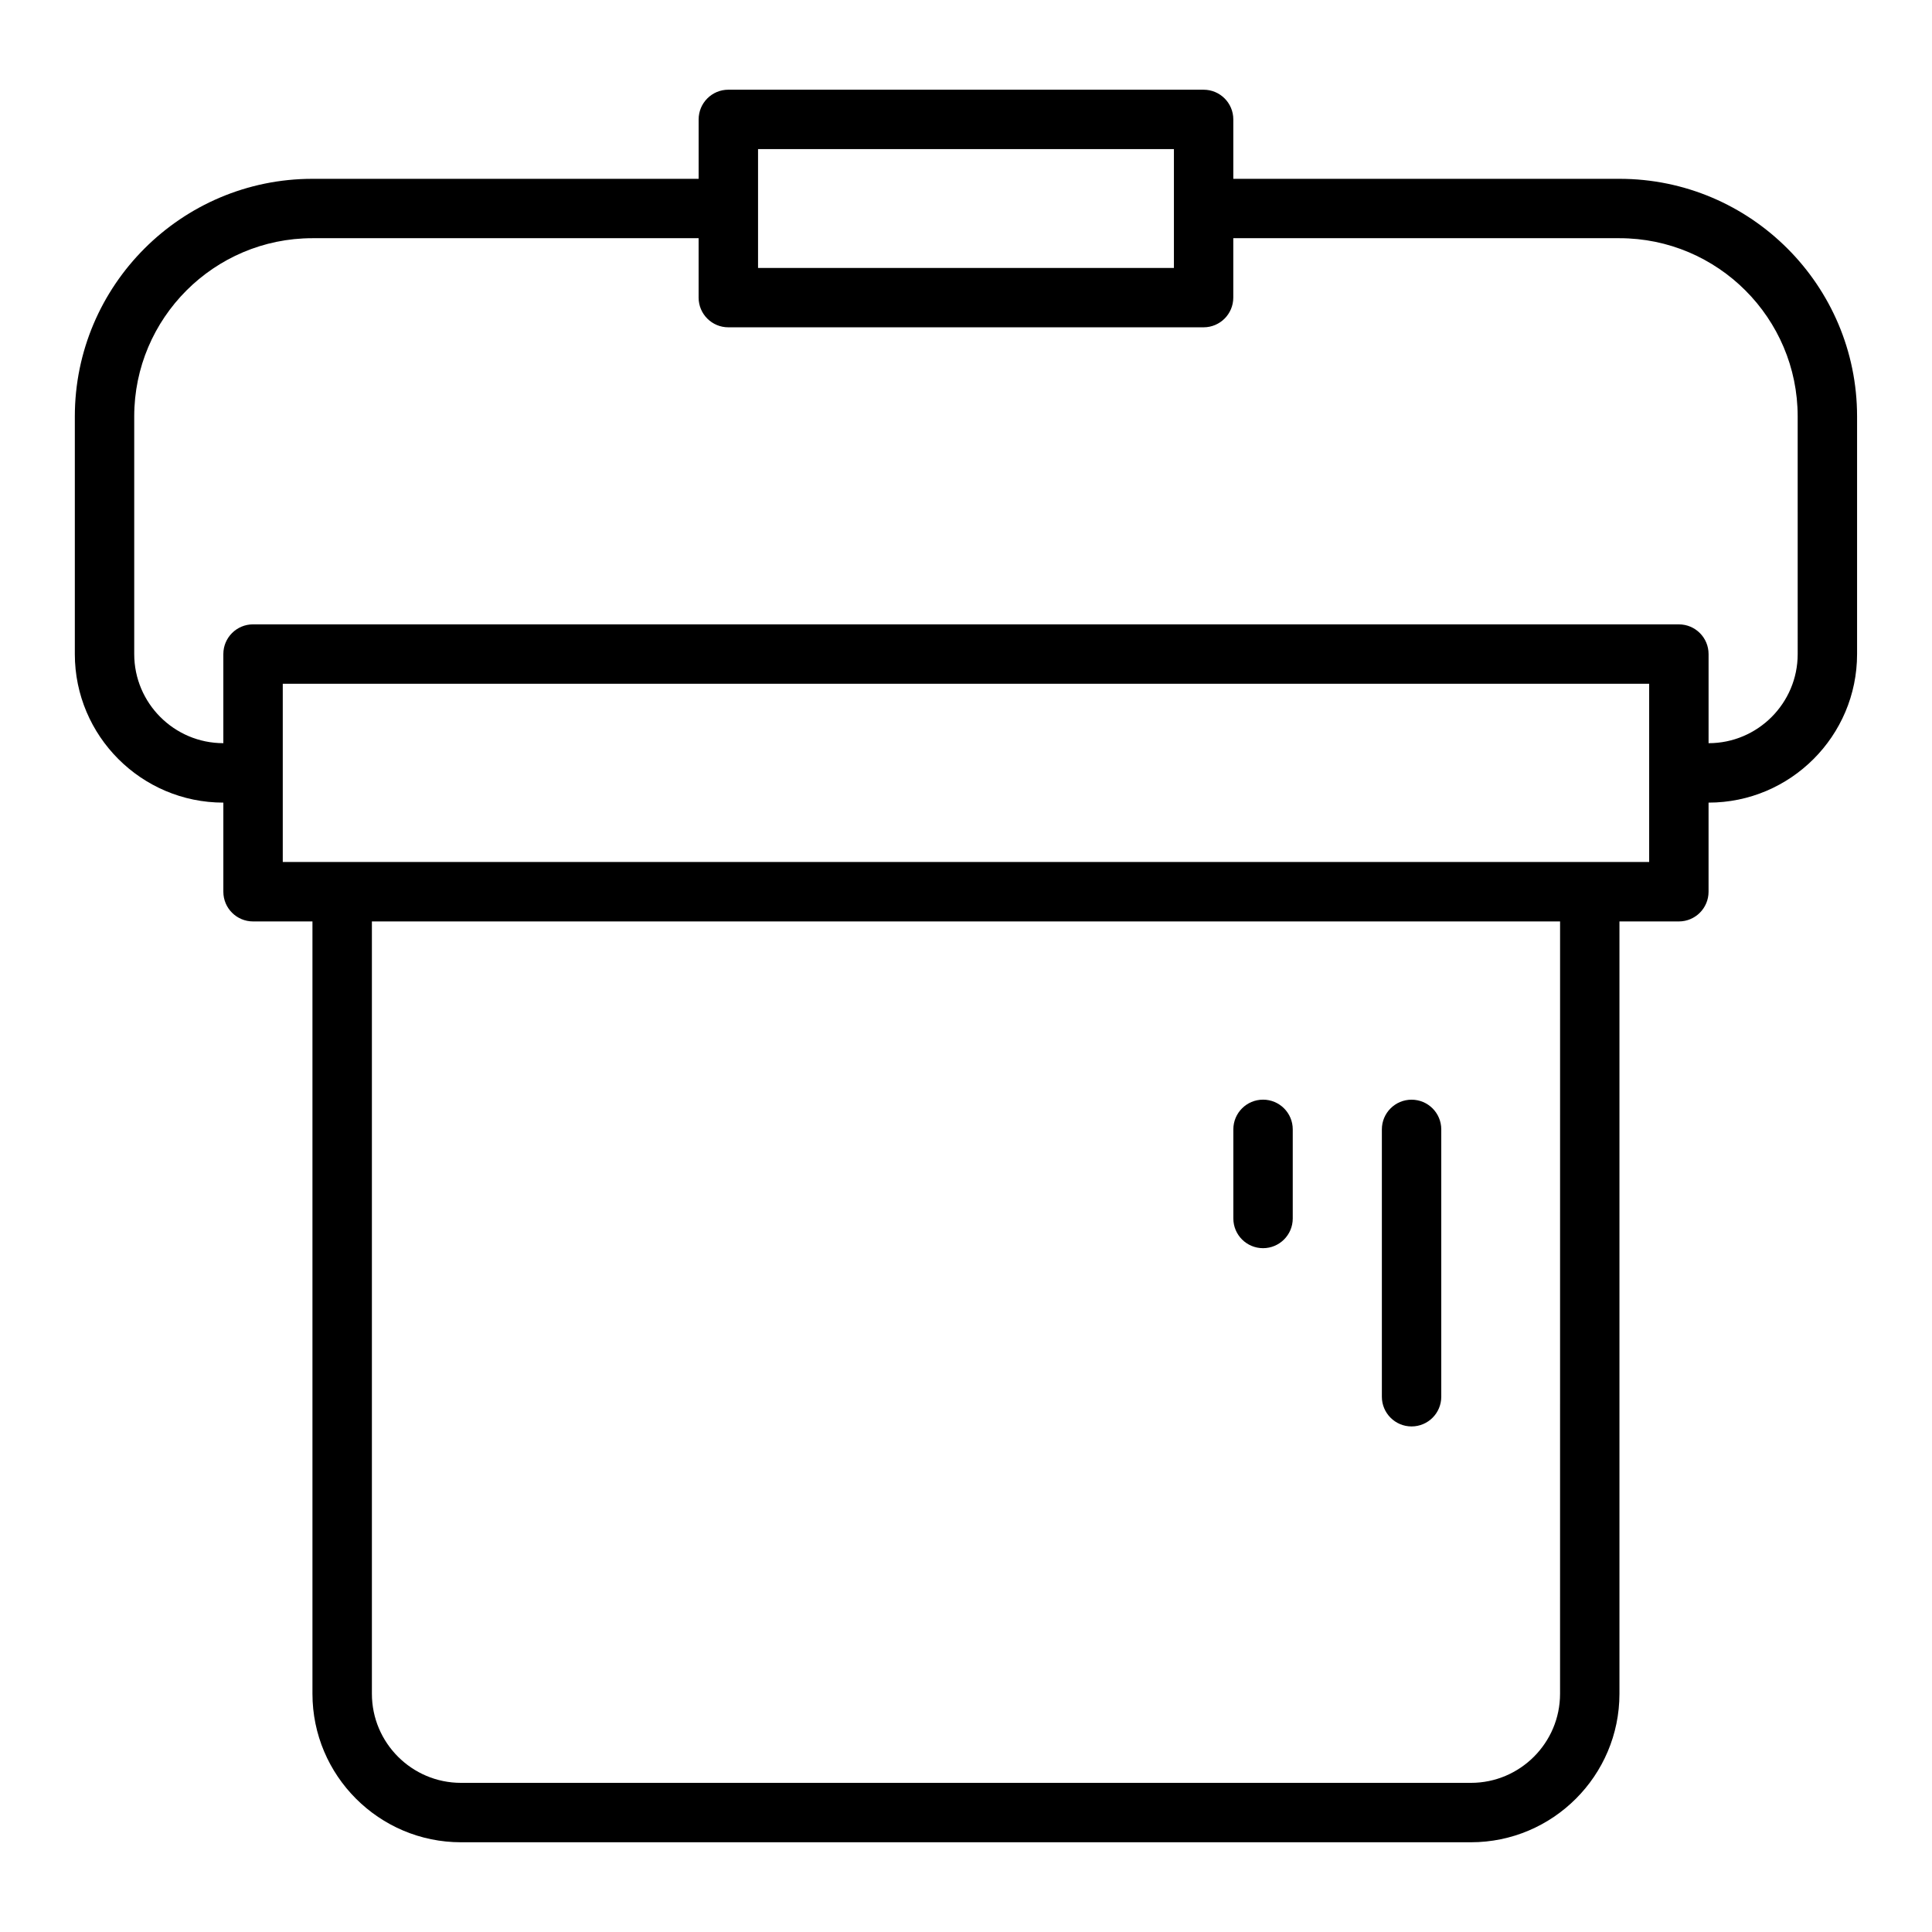 <?xml version="1.0" encoding="UTF-8"?>
<!-- The Best Svg Icon site in the world: iconSvg.co, Visit us! https://iconsvg.co -->
<svg fill="#000000" width="800px" height="800px" version="1.1" viewBox="144 144 512 512" xmlns="http://www.w3.org/2000/svg">
 <g>
  <path d="m573.18 191.39h-102.34v-15.742c0-4.348-3.523-7.871-7.871-7.871l-125.95-0.004c-4.348 0-7.871 3.523-7.871 7.871v15.742l-102.34 0.004c-34.723 0-62.977 28.25-62.977 62.977v62.977c0 21.703 17.66 39.359 39.359 39.359v23.617c0 4.348 3.523 7.871 7.871 7.871h15.742v204.67c0 21.703 17.66 39.359 39.359 39.359h267.65c21.703 0 39.359-17.66 39.359-39.359v-204.67h15.742c4.348 0 7.871-3.523 7.871-7.871v-23.617c21.703 0 39.359-17.66 39.359-39.359v-62.977c0.012-34.727-28.242-62.977-62.965-62.977zm-228.29-7.871h110.21v31.488h-110.21zm212.54 409.34c0 13.023-10.594 23.617-23.617 23.617h-267.64c-13.023 0-23.617-10.594-23.617-23.617v-204.67h314.88zm23.617-220.42h-362.11v-47.23h362.11zm39.359-55.102c0 13.023-10.594 23.617-23.617 23.617v-23.617c0-4.348-3.523-7.871-7.871-7.871l-377.86-0.004c-4.348 0-7.871 3.523-7.871 7.871v23.617c-13.023 0-23.617-10.594-23.617-23.617v-62.977c0-26.047 21.188-47.23 47.23-47.23h102.34v15.742c0 4.348 3.523 7.871 7.871 7.871h125.95c4.348 0 7.871-3.523 7.871-7.871v-15.742h102.34c26.047 0 47.23 21.188 47.23 47.23z"/>
  <path d="m518.08 522.02c4.348 0 7.871-3.523 7.871-7.871v-70.848c0-4.348-3.523-7.871-7.871-7.871s-7.871 3.523-7.871 7.871v70.848c0 4.344 3.523 7.871 7.871 7.871z"/>
  <path d="m478.72 474.78c4.348 0 7.871-3.523 7.871-7.871v-23.617c0-4.348-3.523-7.871-7.871-7.871s-7.871 3.523-7.871 7.871v23.617c0 4.348 3.523 7.871 7.871 7.871z"/>
 </g>
</svg>